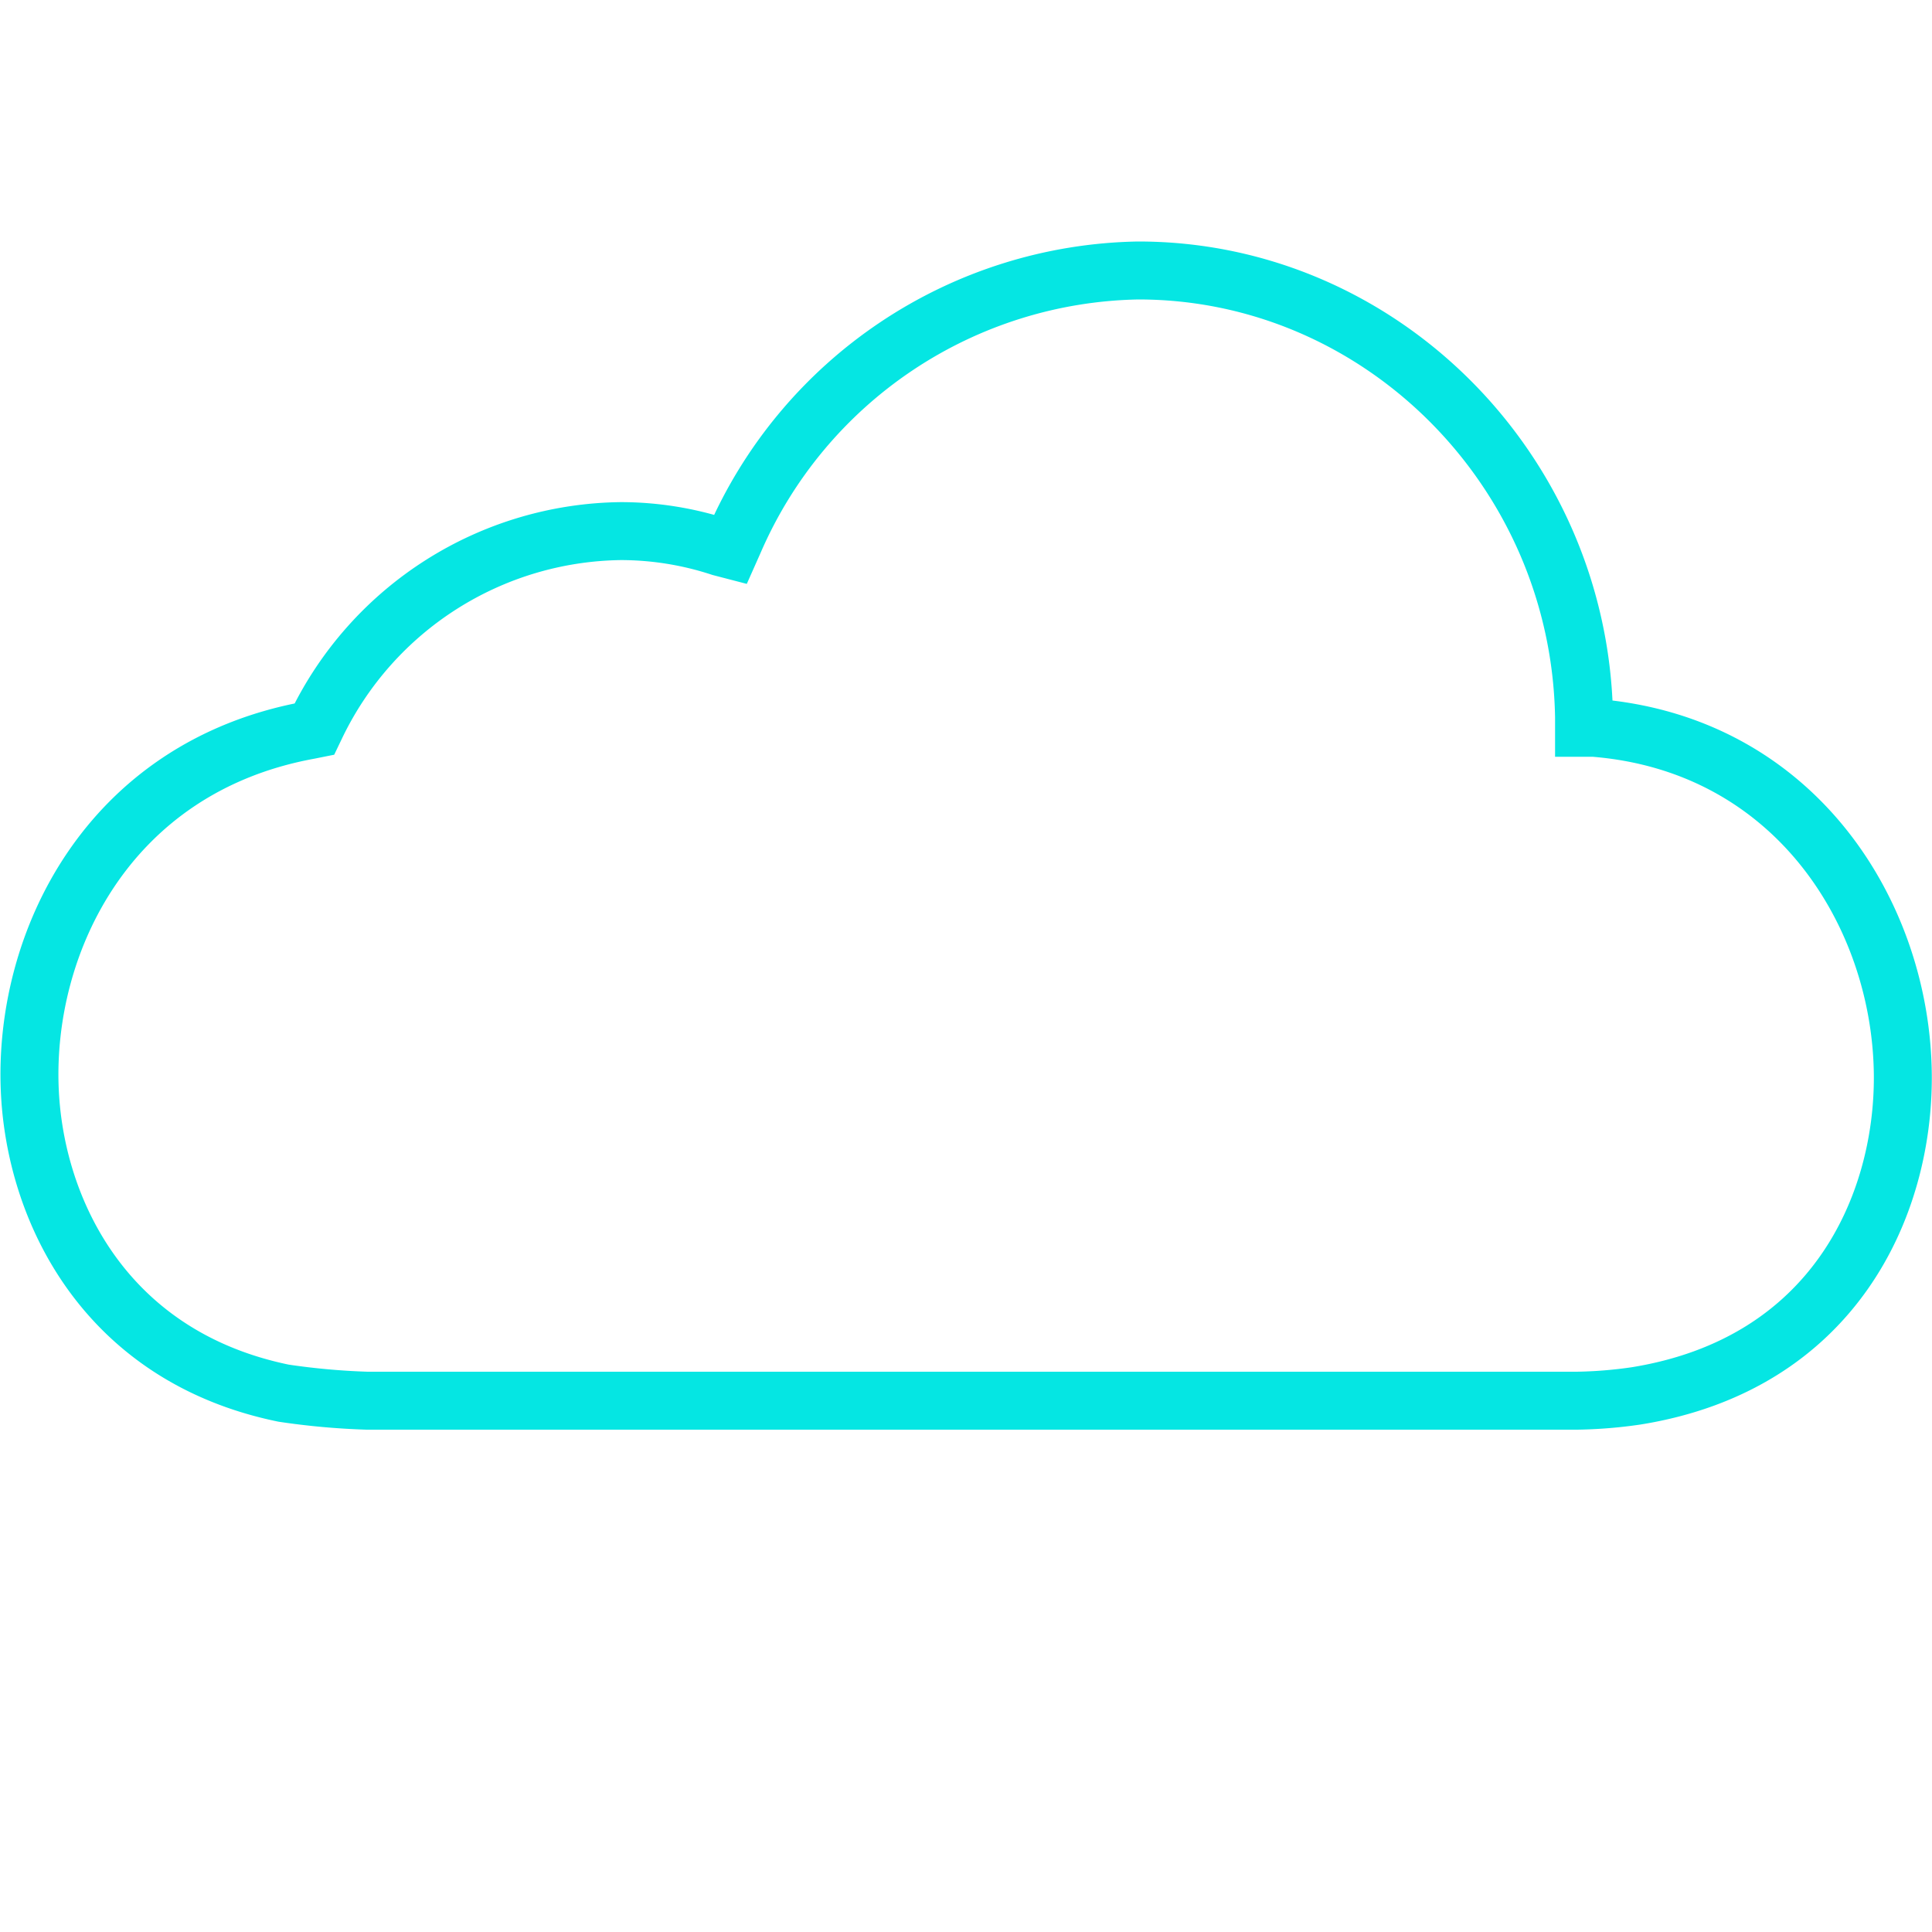 <?xml version="1.0" encoding="UTF-8"?><svg xmlns="http://www.w3.org/2000/svg" viewBox="0 0 100 100"><defs><style>.cls-1,.cls-2{fill:none;}.cls-1{stroke:#05e6e3;stroke-miterlimit:10;stroke-width:3px;}</style></defs><g id="Ebene_2" data-name="Ebene 2"><g id="cloud"><path class="cls-1" d="M84.69,72.25c10.22-1.65,13.84-9.82,13.8-16.58-.06-8.33-5.57-17.18-16-18h0l-.5,0,0-.53C81.79,24.36,71.45,14,58.92,14A23.24,23.24,0,0,0,38,28l-.2.45-.5-.13a16.58,16.58,0,0,0-5.17-.83,17.74,17.74,0,0,0-15.74,10l-.12.25-.3.06C5.6,39.71,1.22,48.76,1.54,56.39c.26,6.26,3.9,13.82,13.14,15.72A37.18,37.18,0,0,0,19,72.5l62.62,0A23.4,23.4,0,0,0,84.69,72.25Z"></path><rect class="cls-2" width="100" height="100"></rect></g></g></svg> 